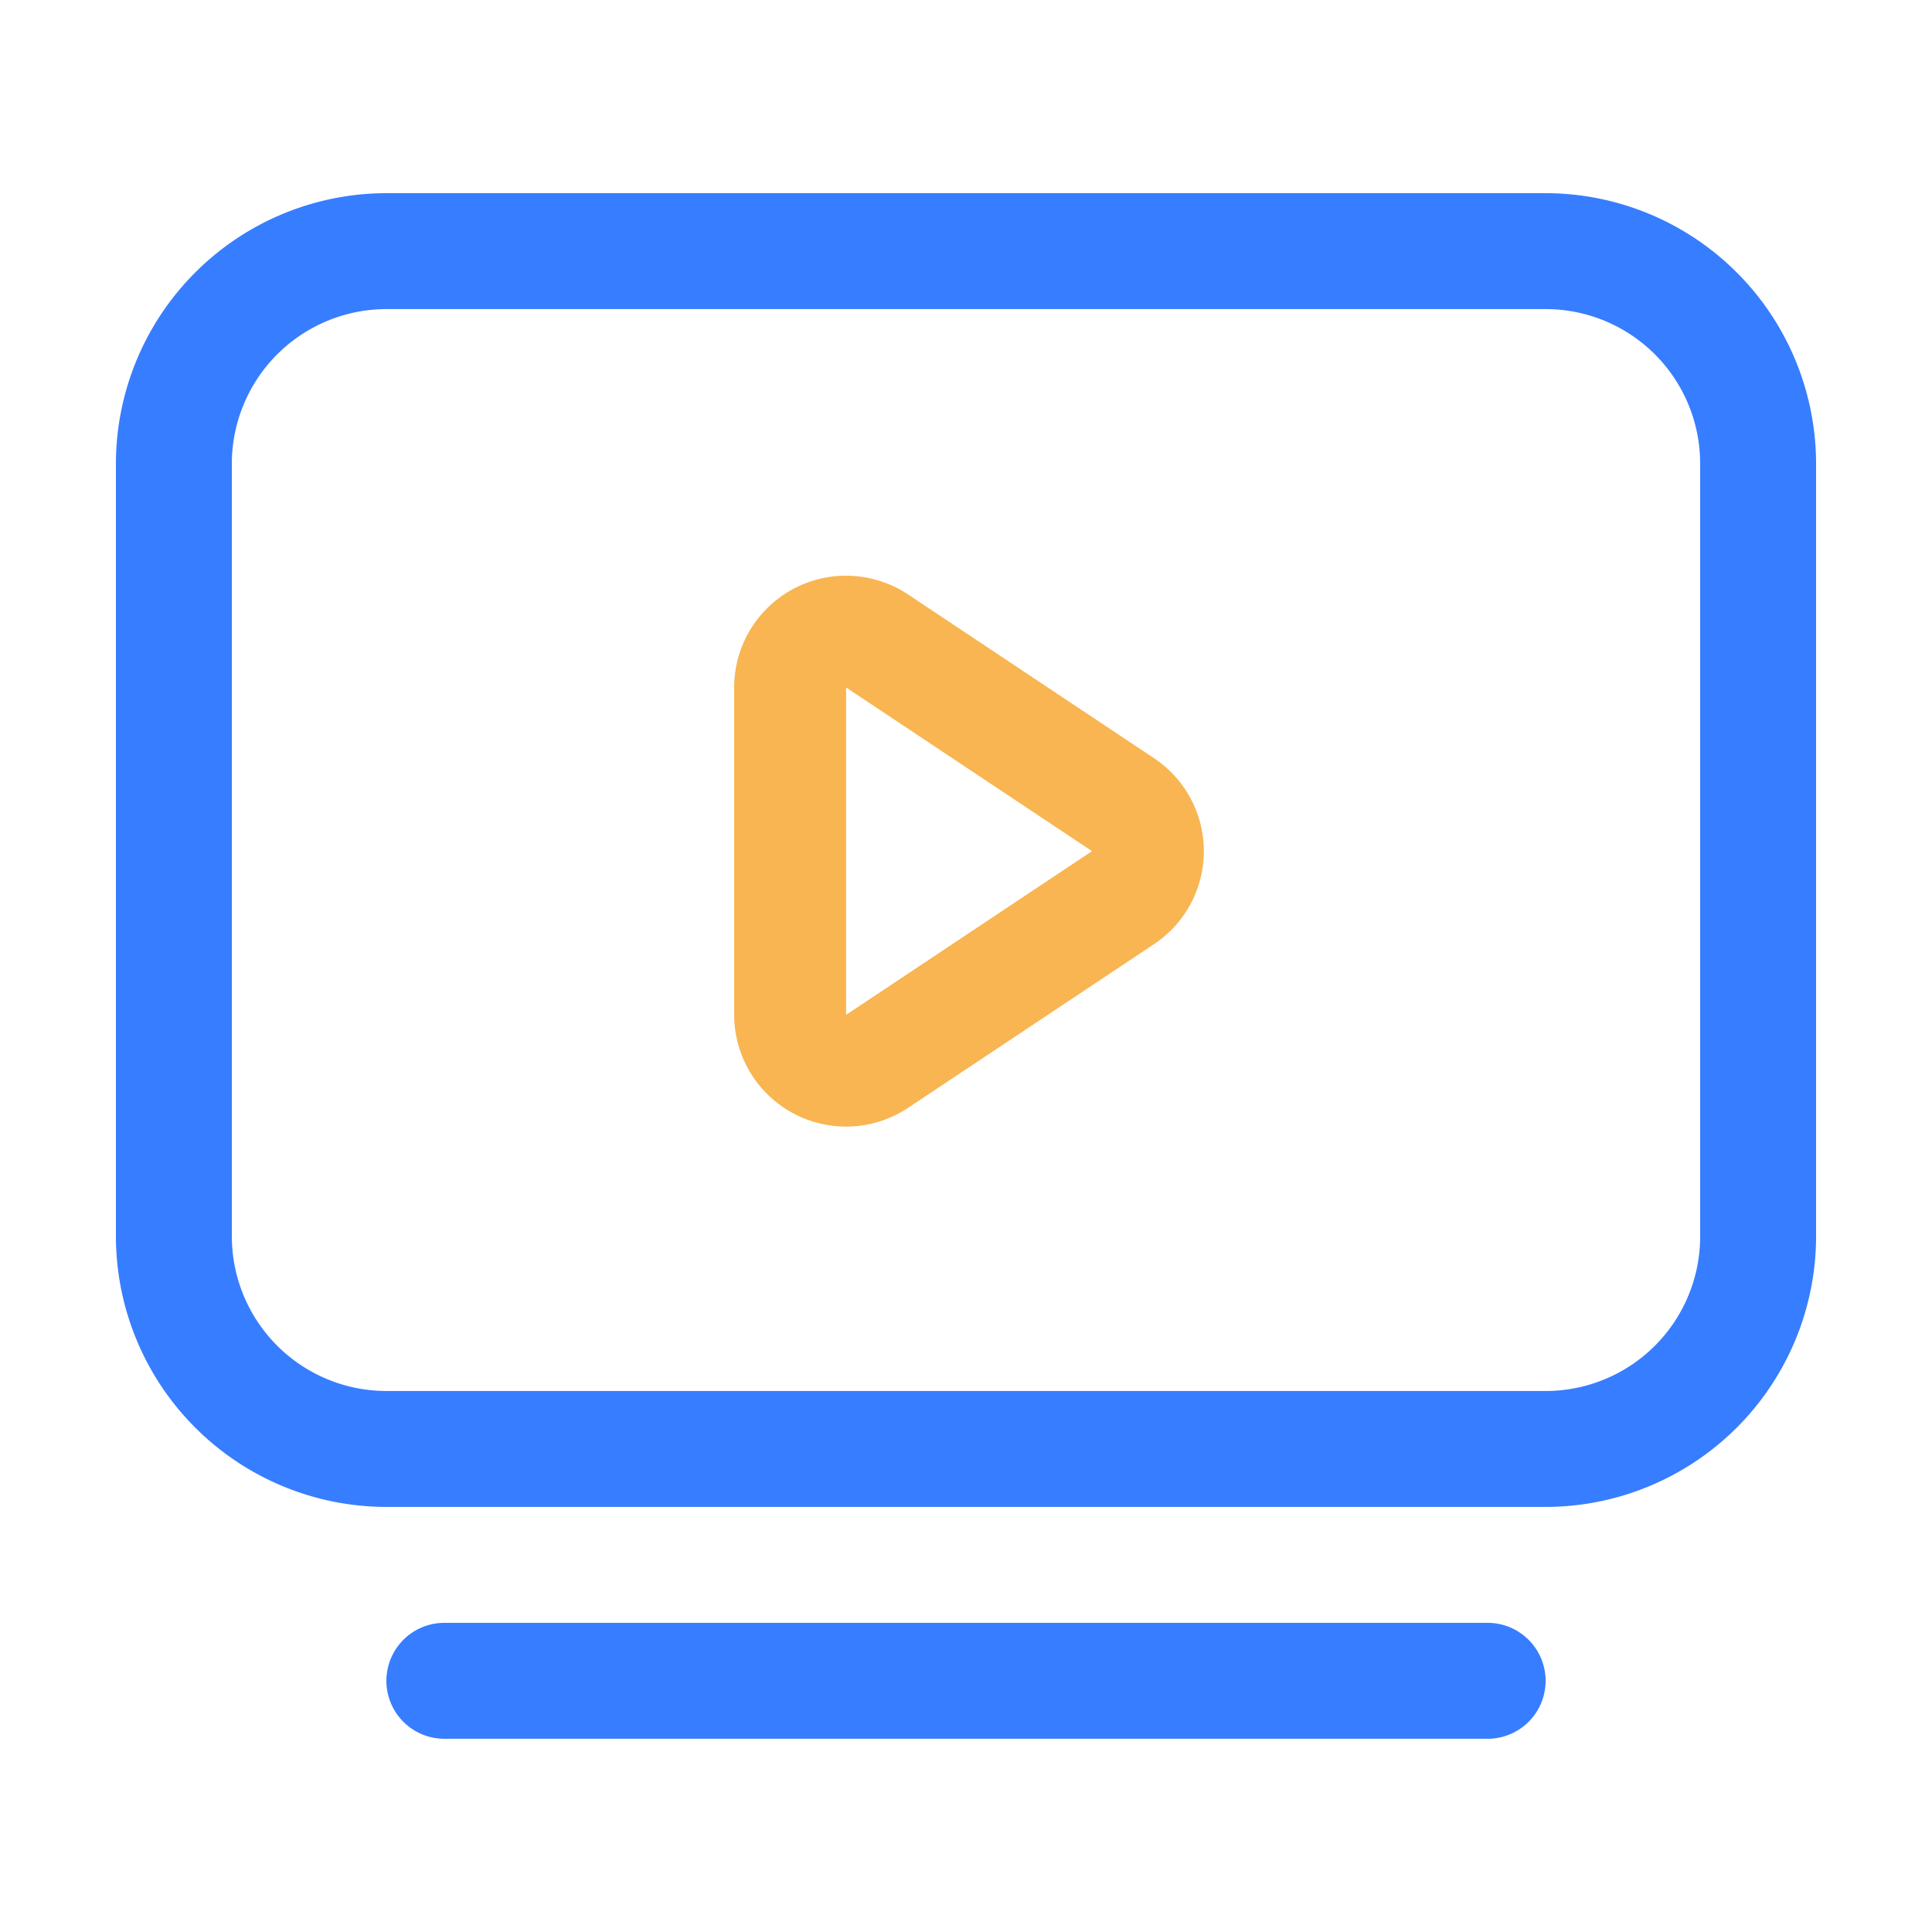 <svg xmlns="http://www.w3.org/2000/svg" width="60" height="60" viewBox="0 0 60 60">
  <defs>
    <style>
      .cls-1 {
        fill: #fff;
        opacity: 0;
      }

      .cls-2 {
        fill: #377dff;
      }

      .cls-3 {
        fill: #f8b551;
      }
    </style>
  </defs>
  <g id="组_259" data-name="组 259" transform="translate(-107.01 -15.001)">
    <rect id="矩形_15" data-name="矩形 15" class="cls-1" width="60" height="60" transform="translate(107.01 15.001)"/>
    <g id="组_107" data-name="组 107" transform="translate(110.61 21)">
      <path id="路径_59" data-name="路径 59" class="cls-2" d="M813.455,555.7h-36a8.409,8.409,0,0,1-8.4-8.4v-24a8.409,8.409,0,0,1,8.4-8.4h36a8.409,8.409,0,0,1,8.4,8.4v24A8.409,8.409,0,0,1,813.455,555.7Zm-36-37.2a4.805,4.805,0,0,0-4.8,4.8v24a4.806,4.806,0,0,0,4.8,4.8h36a4.8,4.8,0,0,0,4.8-4.8v-24a4.8,4.8,0,0,0-4.8-4.8Z" transform="translate(-769.055 -514.9)"/>
      <path id="路径_60" data-name="路径 60" class="cls-2" d="M812.055,553.7a1.8,1.8,0,0,0-1.8-1.8h-32.4a1.8,1.8,0,0,0,0,3.6h32.4A1.8,1.8,0,0,0,812.055,553.7Z" transform="translate(-767.655 -507.5)"/>
      <path id="联合_33" data-name="联合 33" class="cls-3" d="M3.476,0A3.479,3.479,0,0,1,5.4.582l7.638,5.085a3.468,3.468,0,0,1,0,5.776L5.4,16.527A3.476,3.476,0,0,1,0,13.638V3.471A3.473,3.473,0,0,1,3.476,0Zm0,3.471V13.638l7.638-5.084Z" transform="translate(19.2 11.88)"/>
    </g>
  </g>
</svg>
